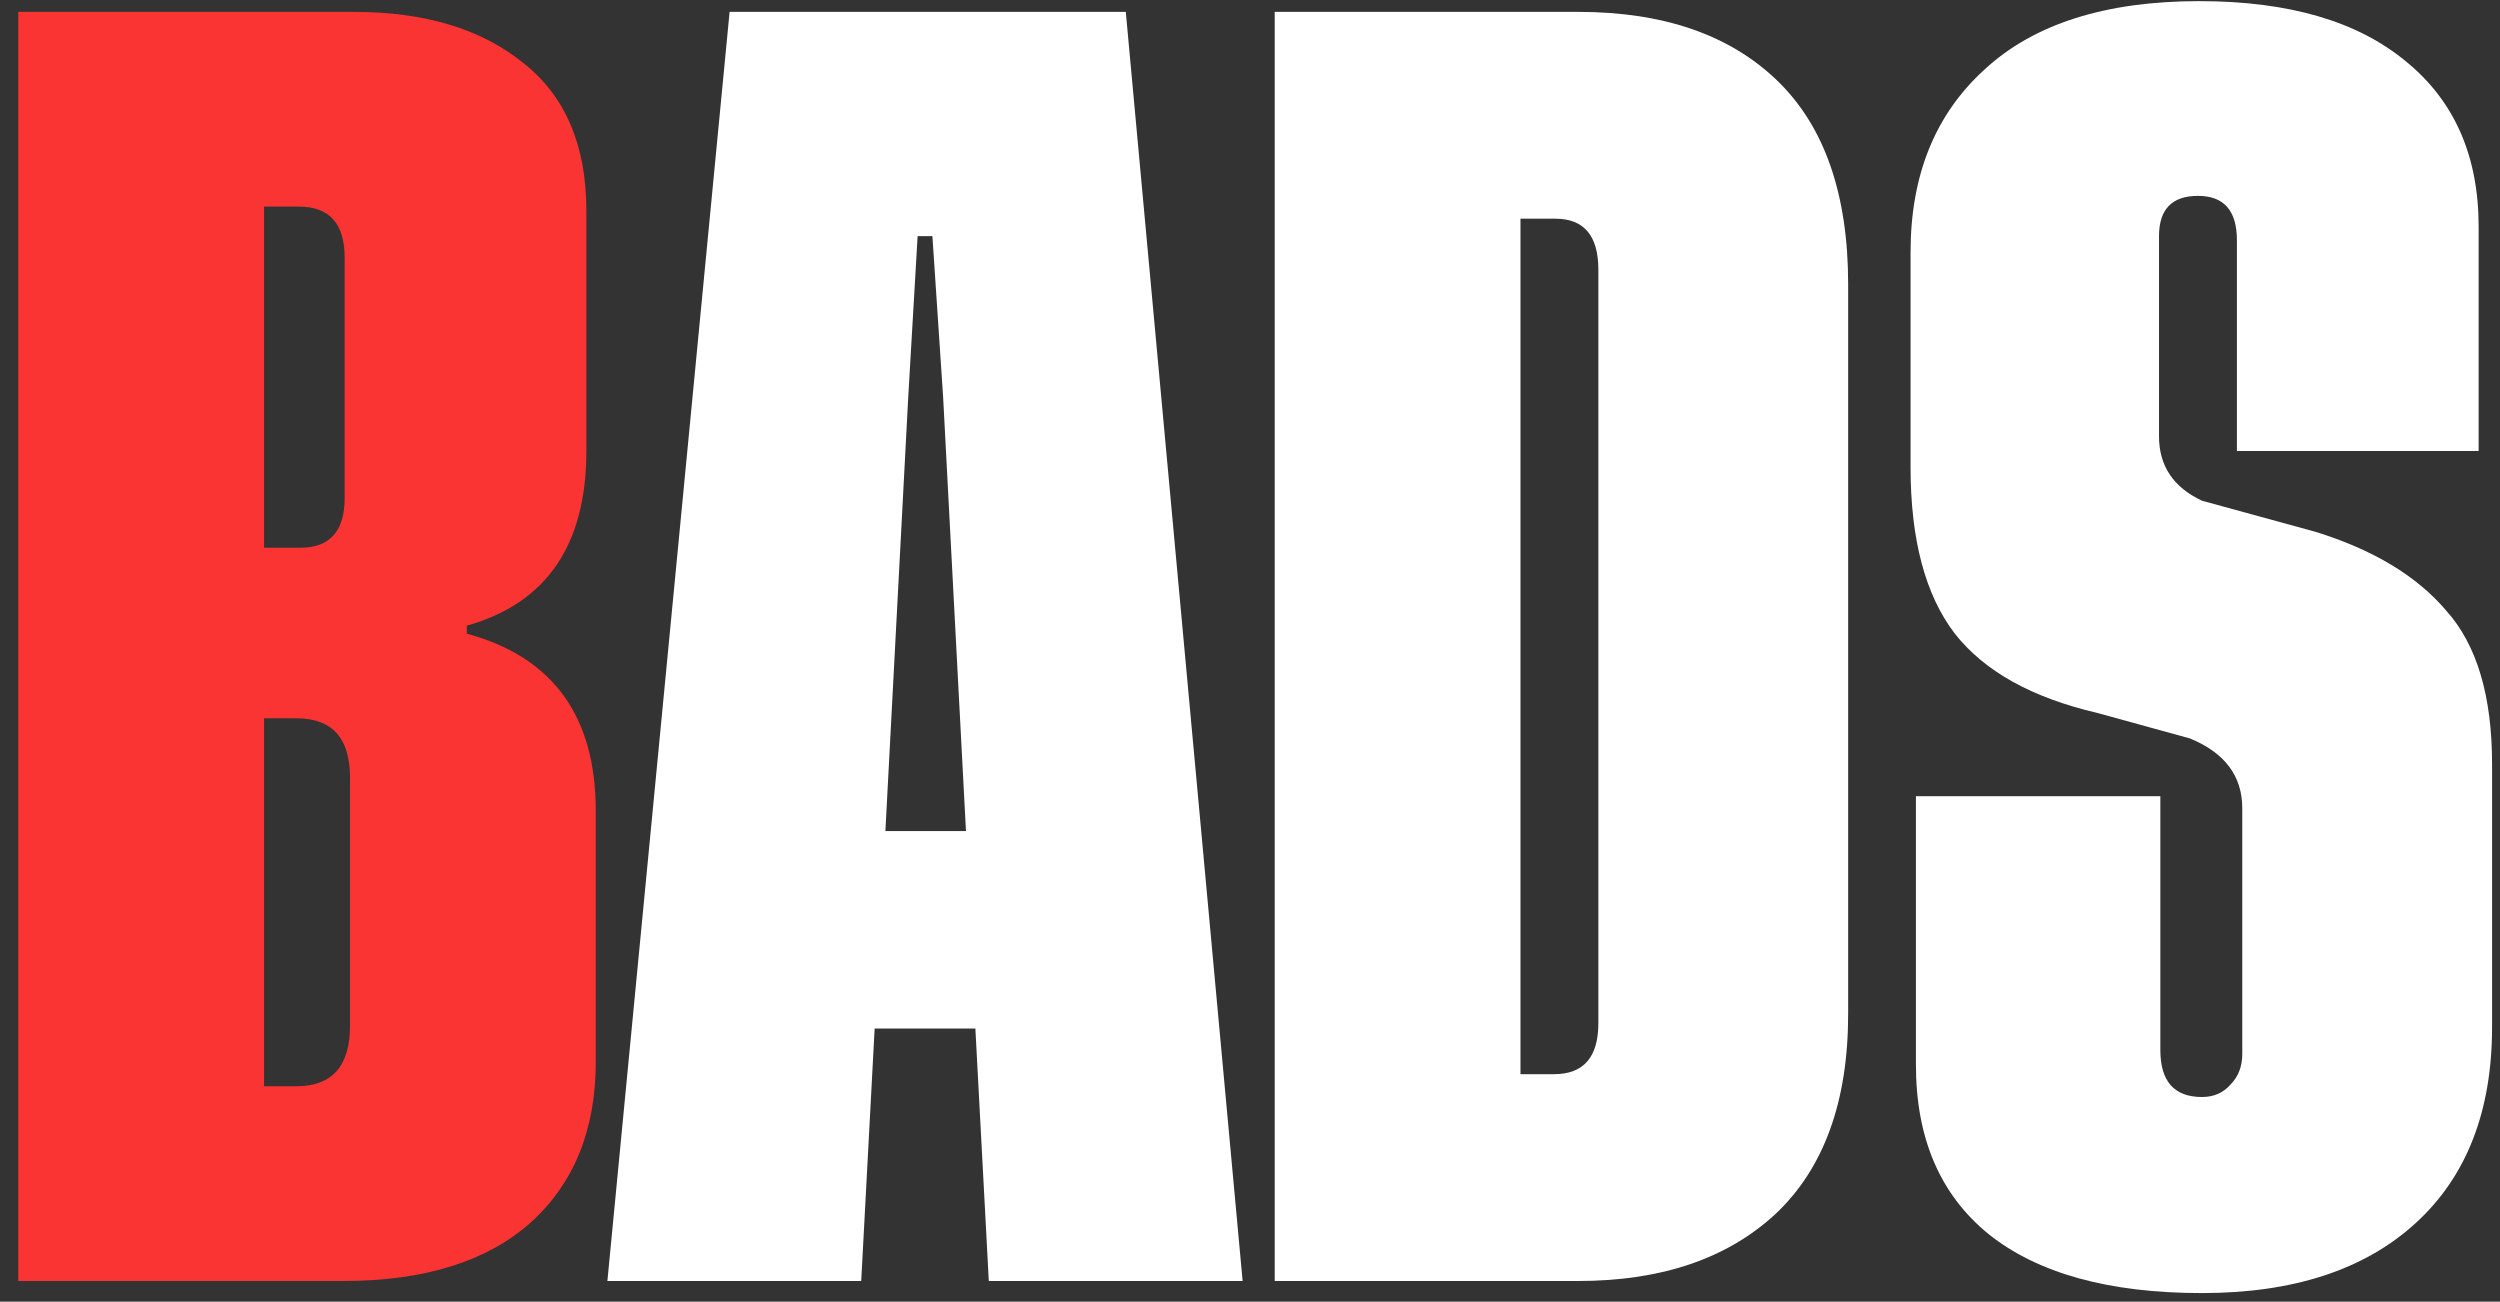 <svg width="121" height="63" viewBox="0 0 121 63" fill="none" xmlns="http://www.w3.org/2000/svg"><rect x="0" y="0" width="121" height="63" fill="#333333" stroke="none"/><path d="M22.595 30.67C26.755 31.797 28.835 34.657 28.835 39.25V51.405C28.835 54.698 27.773 57.298 25.65 59.205C23.527 61.068 20.515 62 16.615 62H0.885V0.575H17.135C20.558 0.575 23.288 1.398 25.325 3.045C27.362 4.648 28.38 7.032 28.38 10.195V21.83C28.38 26.38 26.452 29.197 22.595 30.28V30.67ZM14.47 10H12.78V26.51H14.535C15.965 26.51 16.68 25.708 16.68 24.105V12.47C16.68 10.823 15.943 10 14.47 10ZM14.34 34.765H12.78V52.575H14.34C16.073 52.575 16.94 51.6 16.94 49.65V37.625C16.94 35.718 16.073 34.765 14.34 34.765Z" fill="#FA3333"/><path d="M47.858 62L47.208 49.78H42.333L41.683 62H29.398L35.313 0.575H54.488L60.143 62H47.858ZM42.853 40.225H46.753L45.648 19.23L45.128 11.43H44.413L43.958 19.23L42.853 40.225Z" fill="white"/><path d="M76.386 0.575C80.502 0.575 83.709 1.68 86.006 3.89C88.302 6.1 89.451 9.393 89.451 13.77V49.065C89.451 53.312 88.281 56.54 85.941 58.75C83.601 60.917 80.416 62 76.386 62H61.696V0.575H76.386ZM77.361 49.52V13.055C77.361 11.408 76.667 10.585 75.281 10.585H73.591V51.99H75.216C76.646 51.99 77.361 51.167 77.361 49.52Z" fill="white"/><path d="M119.966 21.83H108.266V11.625C108.266 10.195 107.638 9.48 106.381 9.48C105.124 9.48 104.496 10.13 104.496 11.43V21.115C104.496 22.545 105.189 23.585 106.576 24.235L112.036 25.73C114.853 26.597 116.976 27.875 118.406 29.565C119.879 31.212 120.616 33.682 120.616 36.975V49.715C120.616 53.788 119.381 56.952 116.911 59.205C114.441 61.458 110.996 62.585 106.576 62.585C102.069 62.585 98.624 61.632 96.241 59.725C93.901 57.818 92.731 55.088 92.731 51.535V38.535H104.561V50.82C104.561 52.337 105.233 53.095 106.576 53.095C107.139 53.095 107.594 52.9 107.941 52.51C108.331 52.12 108.526 51.622 108.526 51.015V39.12C108.526 37.56 107.681 36.433 105.991 35.74L101.506 34.505C98.343 33.768 96.046 32.49 94.616 30.67C93.186 28.807 92.471 26.12 92.471 22.61V12.21C92.471 8.483 93.663 5.537 96.046 3.37C98.429 1.16 101.896 0.055 106.446 0.055C110.779 0.055 114.116 1.03 116.456 2.98C118.796 4.887 119.966 7.552 119.966 10.975V21.83Z" fill="white"/></svg>